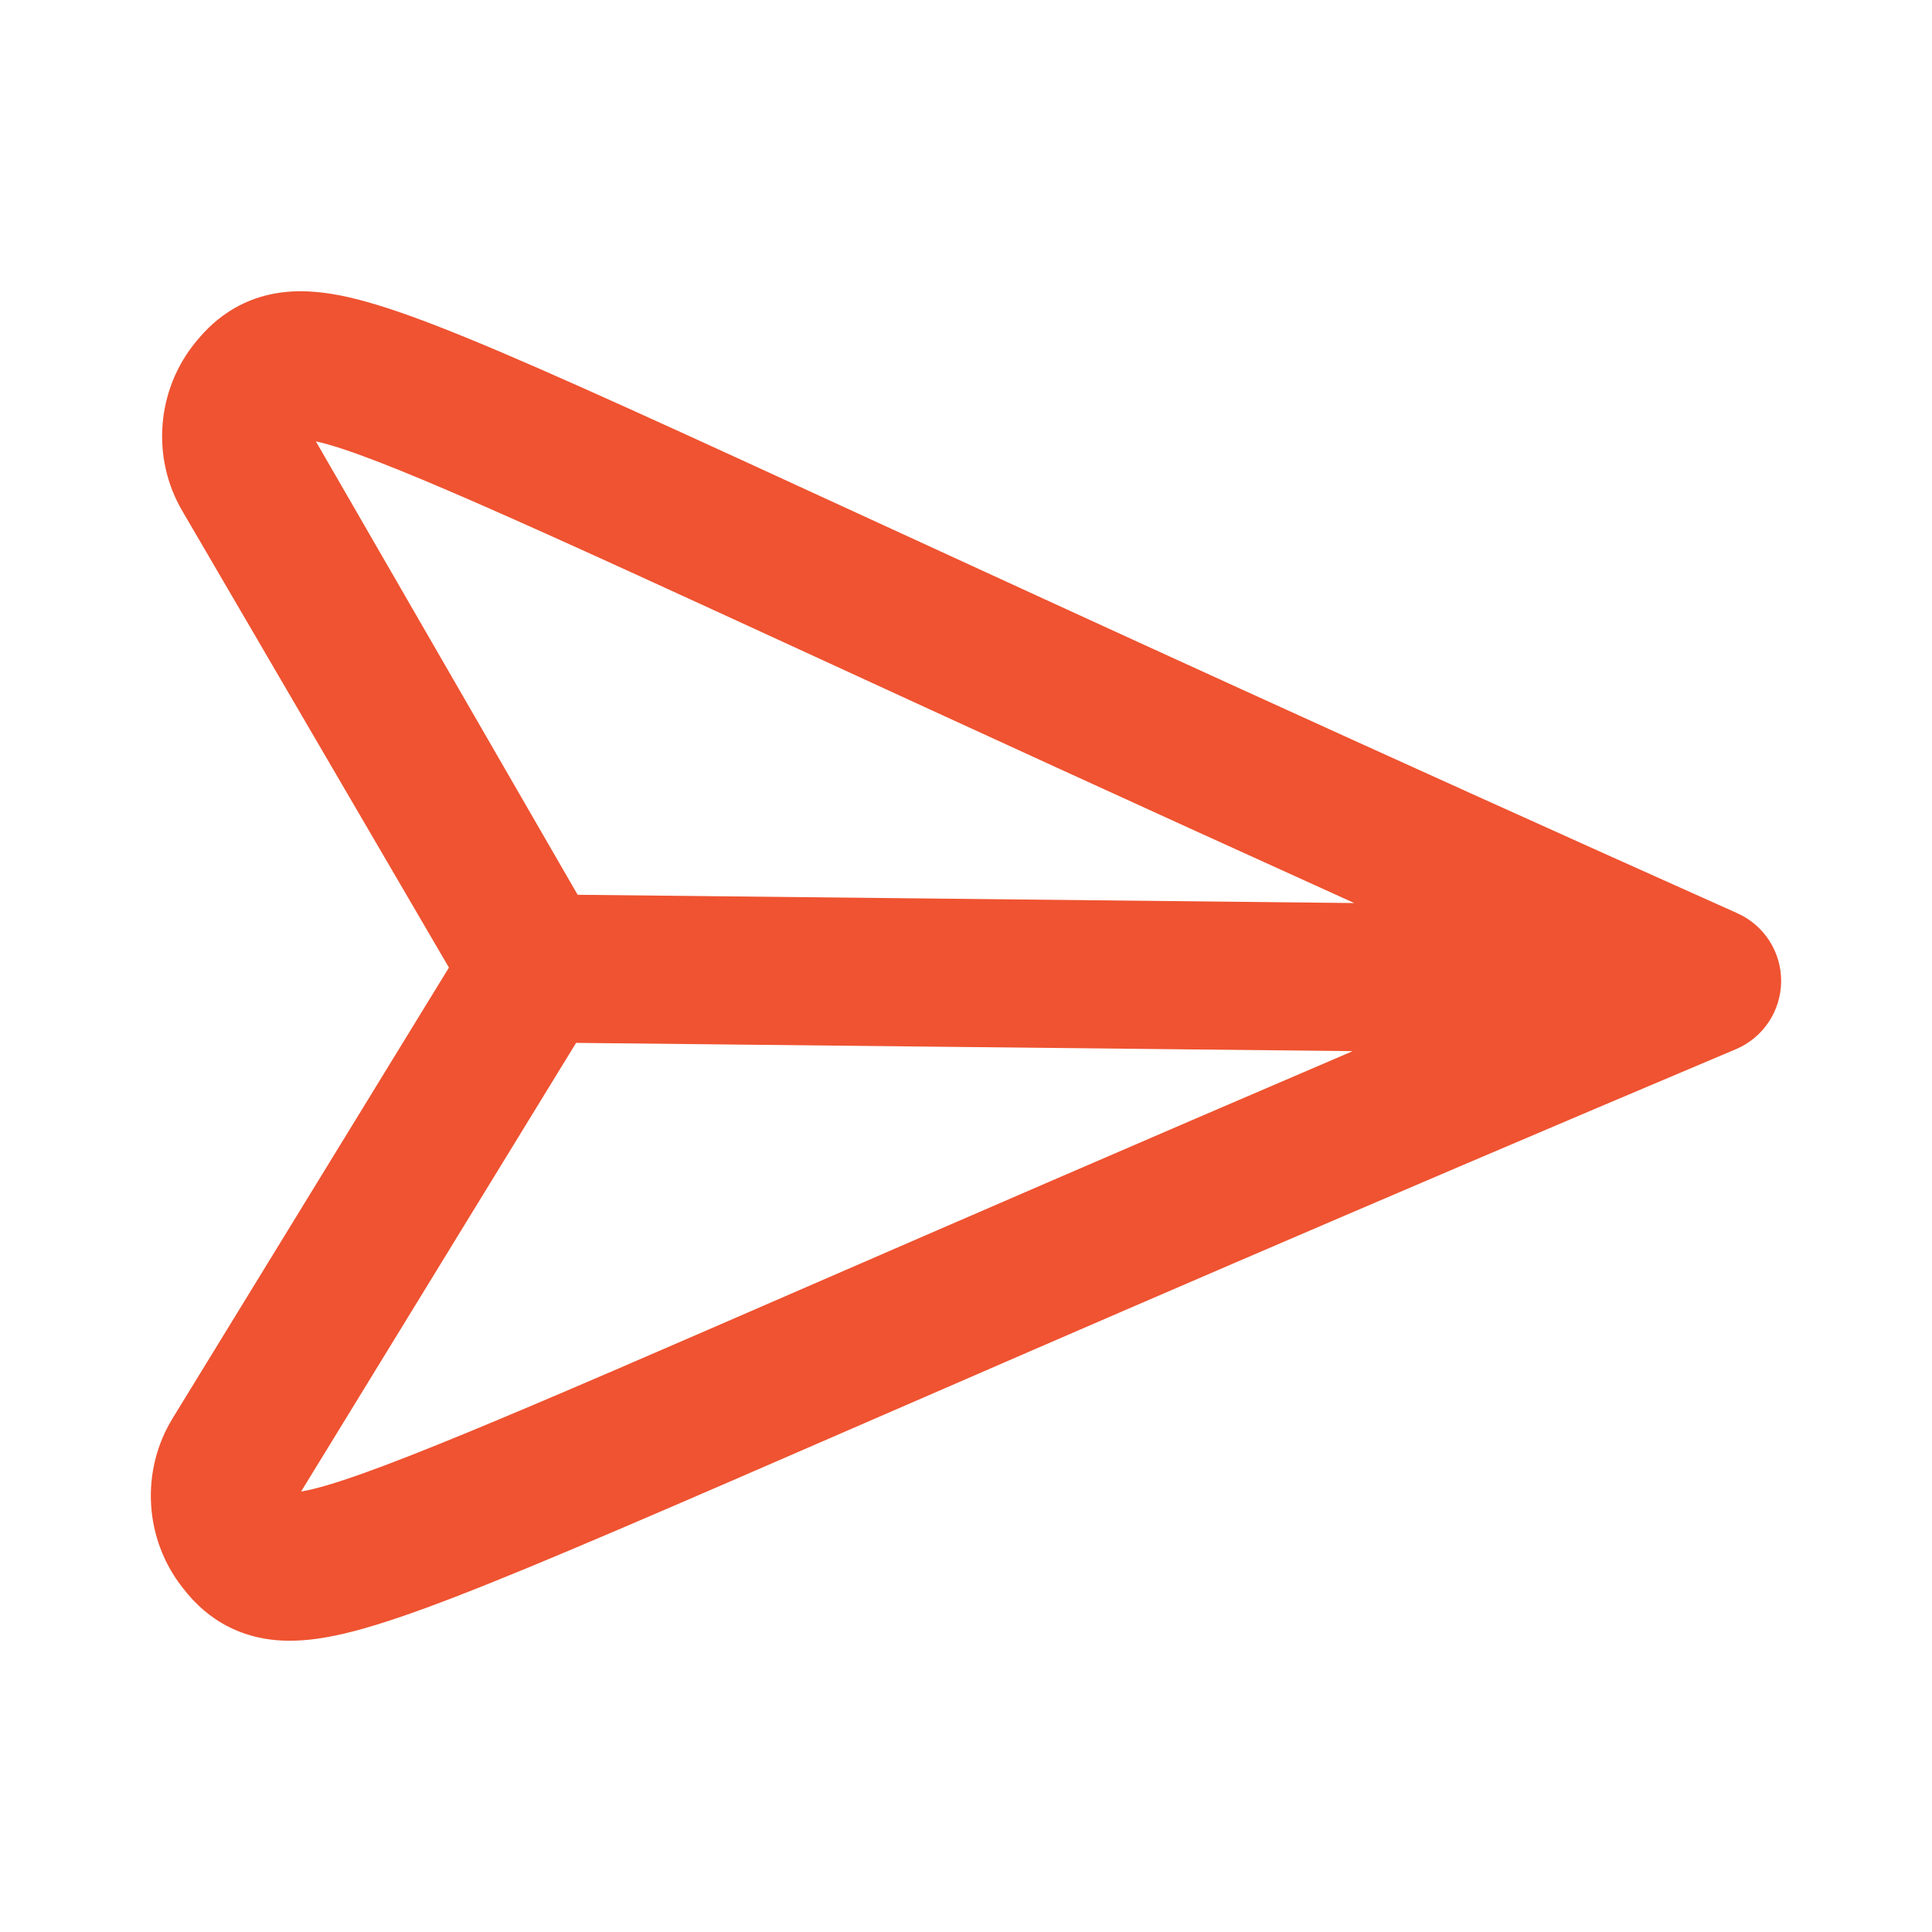 <?xml version="1.0" encoding="UTF-8"?> <!-- Generator: Adobe Illustrator 23.0.1, SVG Export Plug-In . SVG Version: 6.00 Build 0) --> <svg xmlns="http://www.w3.org/2000/svg" xmlns:xlink="http://www.w3.org/1999/xlink" id="Layer_1" x="0px" y="0px" width="127.559px" height="127.559px" viewBox="0 0 127.559 127.559" xml:space="preserve"> <path fill="#EF5331" d="M114.711,60.298C89.613,49.065,71.348,40.662,57.97,34.51C31.874,22.503,24.86,19.282,19.948,19.23 c-4.212-0.045-6.313,2.495-7.003,3.323c-2.612,3.157-2.977,7.656-0.909,11.181l17.604,30.15l-18.24,29.754 c-2.144,3.49-1.875,7.991,0.669,11.205c0.672,0.852,2.721,3.441,6.935,3.485l0.002,0c4.907,0.052,11.959-3.015,38.185-14.414 c13.52-5.875,32-13.906,57.424-24.643c1.792-0.759,2.963-2.507,2.984-4.46C117.62,62.872,116.487,61.093,114.711,60.298z M20.855,29.141c3.891,0.843,14.225,5.6,33.046,14.255c9.267,4.263,20.923,9.623,35.511,16.227L38.14,59.077l-0.002,0L20.855,29.141 z M53.316,84.944c-19.315,8.397-29.735,12.923-33.435,13.533l18.155-29.622l51.274,0.546C74.508,75.741,62.693,80.873,53.316,84.944 z"></path> </svg> 